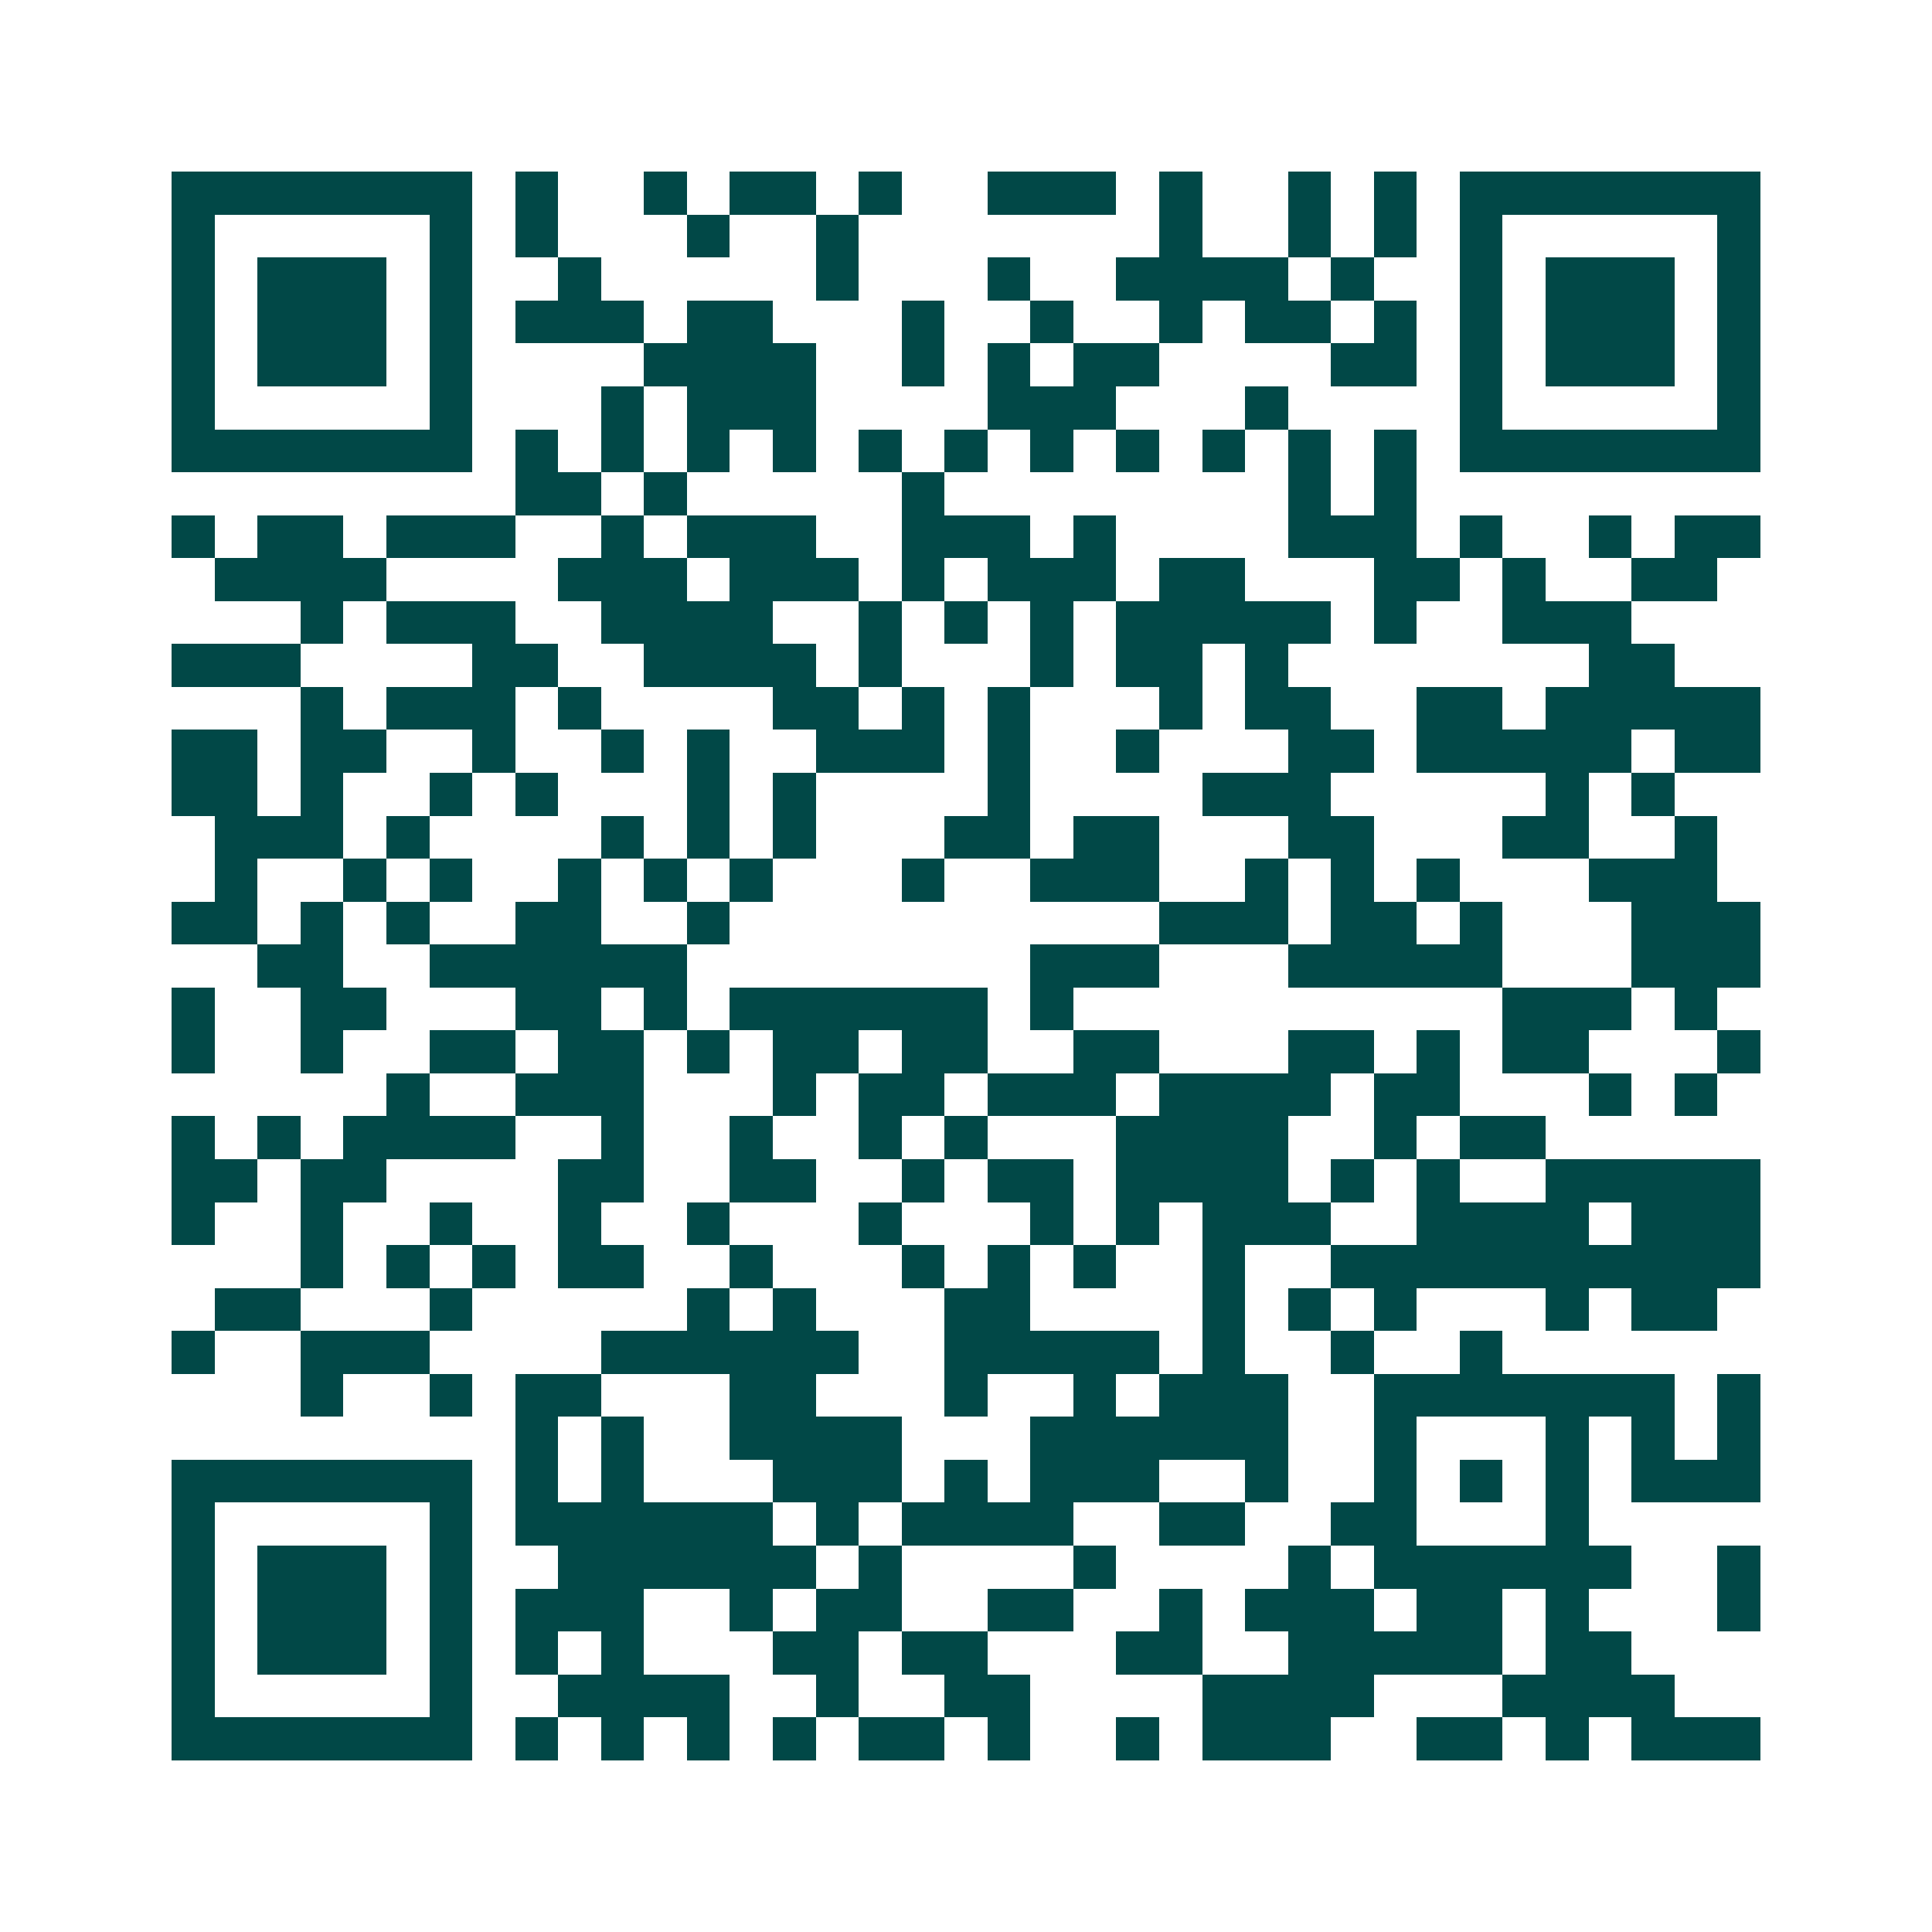 <svg xmlns="http://www.w3.org/2000/svg" width="200" height="200" viewBox="0 0 45 45" shape-rendering="crispEdges"><path fill="#ffffff" d="M0 0h45v45H0z"/><path stroke="#014847" d="M4 4.5h7m1 0h1m2 0h1m1 0h2m1 0h1m2 0h3m1 0h1m2 0h1m1 0h1m1 0h7M4 5.5h1m5 0h1m1 0h1m3 0h1m2 0h1m7 0h1m2 0h1m1 0h1m1 0h1m5 0h1M4 6.5h1m1 0h3m1 0h1m2 0h1m5 0h1m3 0h1m2 0h4m1 0h1m2 0h1m1 0h3m1 0h1M4 7.5h1m1 0h3m1 0h1m1 0h3m1 0h2m3 0h1m2 0h1m2 0h1m1 0h2m1 0h1m1 0h1m1 0h3m1 0h1M4 8.5h1m1 0h3m1 0h1m4 0h4m2 0h1m1 0h1m1 0h2m4 0h2m1 0h1m1 0h3m1 0h1M4 9.5h1m5 0h1m3 0h1m1 0h3m4 0h3m3 0h1m4 0h1m5 0h1M4 10.5h7m1 0h1m1 0h1m1 0h1m1 0h1m1 0h1m1 0h1m1 0h1m1 0h1m1 0h1m1 0h1m1 0h1m1 0h7M12 11.5h2m1 0h1m5 0h1m8 0h1m1 0h1M4 12.5h1m1 0h2m1 0h3m2 0h1m1 0h3m2 0h3m1 0h1m4 0h3m1 0h1m2 0h1m1 0h2M5 13.5h4m4 0h3m1 0h3m1 0h1m1 0h3m1 0h2m3 0h2m1 0h1m2 0h2M7 14.5h1m1 0h3m2 0h4m2 0h1m1 0h1m1 0h1m1 0h5m1 0h1m2 0h3M4 15.5h3m4 0h2m2 0h4m1 0h1m3 0h1m1 0h2m1 0h1m7 0h2M7 16.5h1m1 0h3m1 0h1m4 0h2m1 0h1m1 0h1m3 0h1m1 0h2m2 0h2m1 0h5M4 17.5h2m1 0h2m2 0h1m2 0h1m1 0h1m2 0h3m1 0h1m2 0h1m3 0h2m1 0h5m1 0h2M4 18.5h2m1 0h1m2 0h1m1 0h1m3 0h1m1 0h1m4 0h1m4 0h3m5 0h1m1 0h1M5 19.5h3m1 0h1m4 0h1m1 0h1m1 0h1m3 0h2m1 0h2m3 0h2m3 0h2m2 0h1M5 20.5h1m2 0h1m1 0h1m2 0h1m1 0h1m1 0h1m3 0h1m2 0h3m2 0h1m1 0h1m1 0h1m3 0h3M4 21.5h2m1 0h1m1 0h1m2 0h2m2 0h1m10 0h3m1 0h2m1 0h1m3 0h3M6 22.5h2m2 0h6m8 0h3m3 0h5m3 0h3M4 23.5h1m2 0h2m3 0h2m1 0h1m1 0h6m1 0h1m10 0h3m1 0h1M4 24.5h1m2 0h1m2 0h2m1 0h2m1 0h1m1 0h2m1 0h2m2 0h2m3 0h2m1 0h1m1 0h2m3 0h1M9 25.5h1m2 0h3m3 0h1m1 0h2m1 0h3m1 0h4m1 0h2m3 0h1m1 0h1M4 26.5h1m1 0h1m1 0h4m2 0h1m2 0h1m2 0h1m1 0h1m3 0h4m2 0h1m1 0h2M4 27.5h2m1 0h2m4 0h2m2 0h2m2 0h1m1 0h2m1 0h4m1 0h1m1 0h1m2 0h5M4 28.5h1m2 0h1m2 0h1m2 0h1m2 0h1m3 0h1m3 0h1m1 0h1m1 0h3m2 0h4m1 0h3M7 29.5h1m1 0h1m1 0h1m1 0h2m2 0h1m3 0h1m1 0h1m1 0h1m2 0h1m2 0h10M5 30.5h2m3 0h1m5 0h1m1 0h1m3 0h2m4 0h1m1 0h1m1 0h1m3 0h1m1 0h2M4 31.5h1m2 0h3m4 0h6m2 0h5m1 0h1m2 0h1m2 0h1M7 32.5h1m2 0h1m1 0h2m3 0h2m3 0h1m2 0h1m1 0h3m2 0h7m1 0h1M12 33.5h1m1 0h1m2 0h4m3 0h6m2 0h1m3 0h1m1 0h1m1 0h1M4 34.5h7m1 0h1m1 0h1m3 0h3m1 0h1m1 0h3m2 0h1m2 0h1m1 0h1m1 0h1m1 0h3M4 35.5h1m5 0h1m1 0h6m1 0h1m1 0h4m2 0h2m2 0h2m3 0h1M4 36.5h1m1 0h3m1 0h1m2 0h6m1 0h1m4 0h1m4 0h1m1 0h6m2 0h1M4 37.5h1m1 0h3m1 0h1m1 0h3m2 0h1m1 0h2m2 0h2m2 0h1m1 0h3m1 0h2m1 0h1m3 0h1M4 38.5h1m1 0h3m1 0h1m1 0h1m1 0h1m3 0h2m1 0h2m3 0h2m2 0h5m1 0h2M4 39.5h1m5 0h1m2 0h4m2 0h1m2 0h2m4 0h4m3 0h4M4 40.5h7m1 0h1m1 0h1m1 0h1m1 0h1m1 0h2m1 0h1m2 0h1m1 0h3m2 0h2m1 0h1m1 0h3"/></svg>
